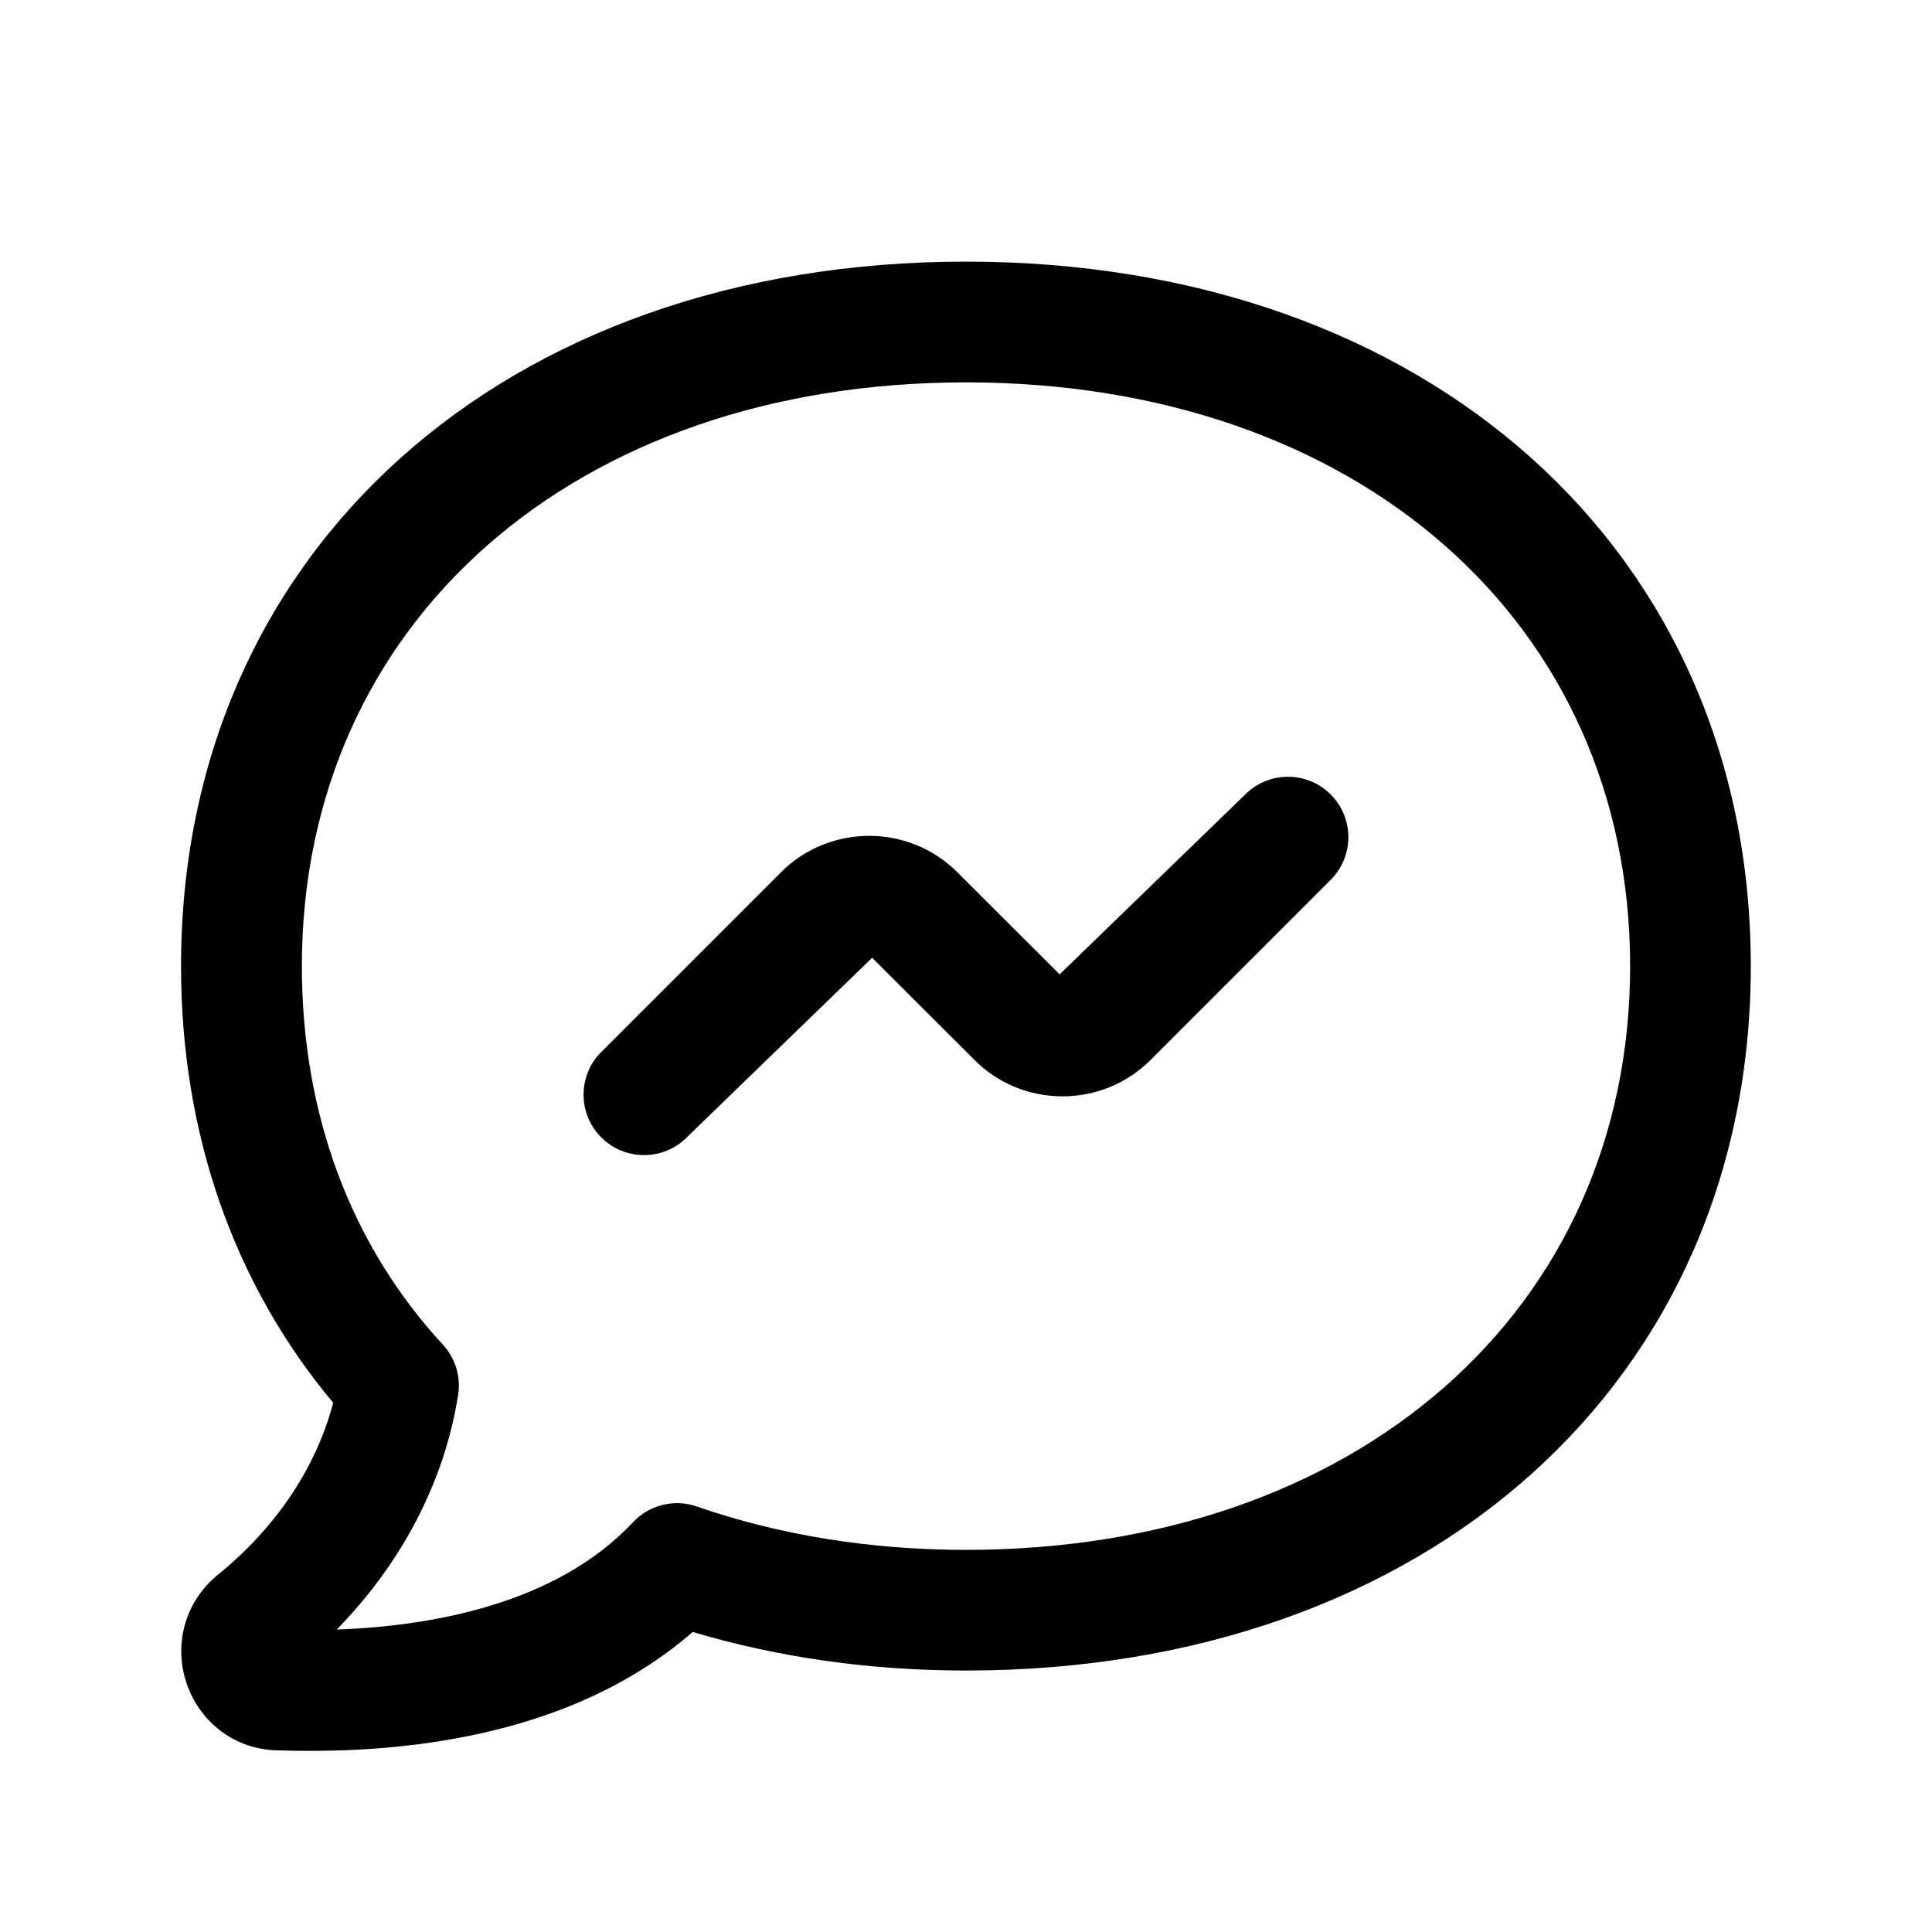 <svg width="24" height="24" viewBox="0 0 24 24" fill="none" xmlns="http://www.w3.org/2000/svg">
<path d="M3.857 21.75C3.712 21.75 3.571 21.748 3.433 21.743C2.933 21.731 2.495 21.411 2.324 20.928C2.152 20.442 2.294 19.913 2.684 19.581C3.616 18.829 3.989 17.997 4.139 17.426C2.902 15.947 2.249 14.08 2.249 12.001C2.249 6.848 6.259 3.25 11.999 3.25C17.739 3.25 21.749 6.849 21.749 12.001C21.749 17.153 17.739 20.752 11.999 20.752C10.812 20.752 9.674 20.591 8.605 20.273C7.242 21.46 5.364 21.75 3.857 21.75ZM3.478 20.243C3.48 20.243 3.482 20.243 3.484 20.243C3.481 20.244 3.479 20.244 3.478 20.243ZM12 4.75C7.143 4.75 3.75 7.732 3.75 12.001C3.75 13.837 4.355 15.463 5.501 16.703C5.656 16.871 5.727 17.101 5.691 17.328C5.523 18.399 4.995 19.412 4.183 20.243C5.343 20.201 6.903 19.934 7.863 18.91C8.065 18.694 8.377 18.617 8.655 18.714C9.69 19.072 10.815 19.253 12 19.253C16.857 19.253 20.25 16.271 20.25 12.002C20.25 7.733 16.857 4.75 12 4.75ZM8.53 14.13L10.834 11.898L12.105 13.167C12.397 13.459 12.786 13.619 13.199 13.619C13.2 13.619 13.2 13.619 13.2 13.619C13.614 13.619 14.004 13.457 14.295 13.165L16.53 10.93C16.823 10.637 16.823 10.162 16.53 9.869C16.237 9.576 15.762 9.576 15.469 9.869L13.163 12.104L11.892 10.835C11.288 10.232 10.305 10.233 9.701 10.836L7.469 13.068C7.176 13.361 7.176 13.836 7.469 14.129C7.615 14.275 7.807 14.349 7.999 14.349C8.191 14.349 8.384 14.277 8.53 14.13Z" fill="black"/>
</svg>
